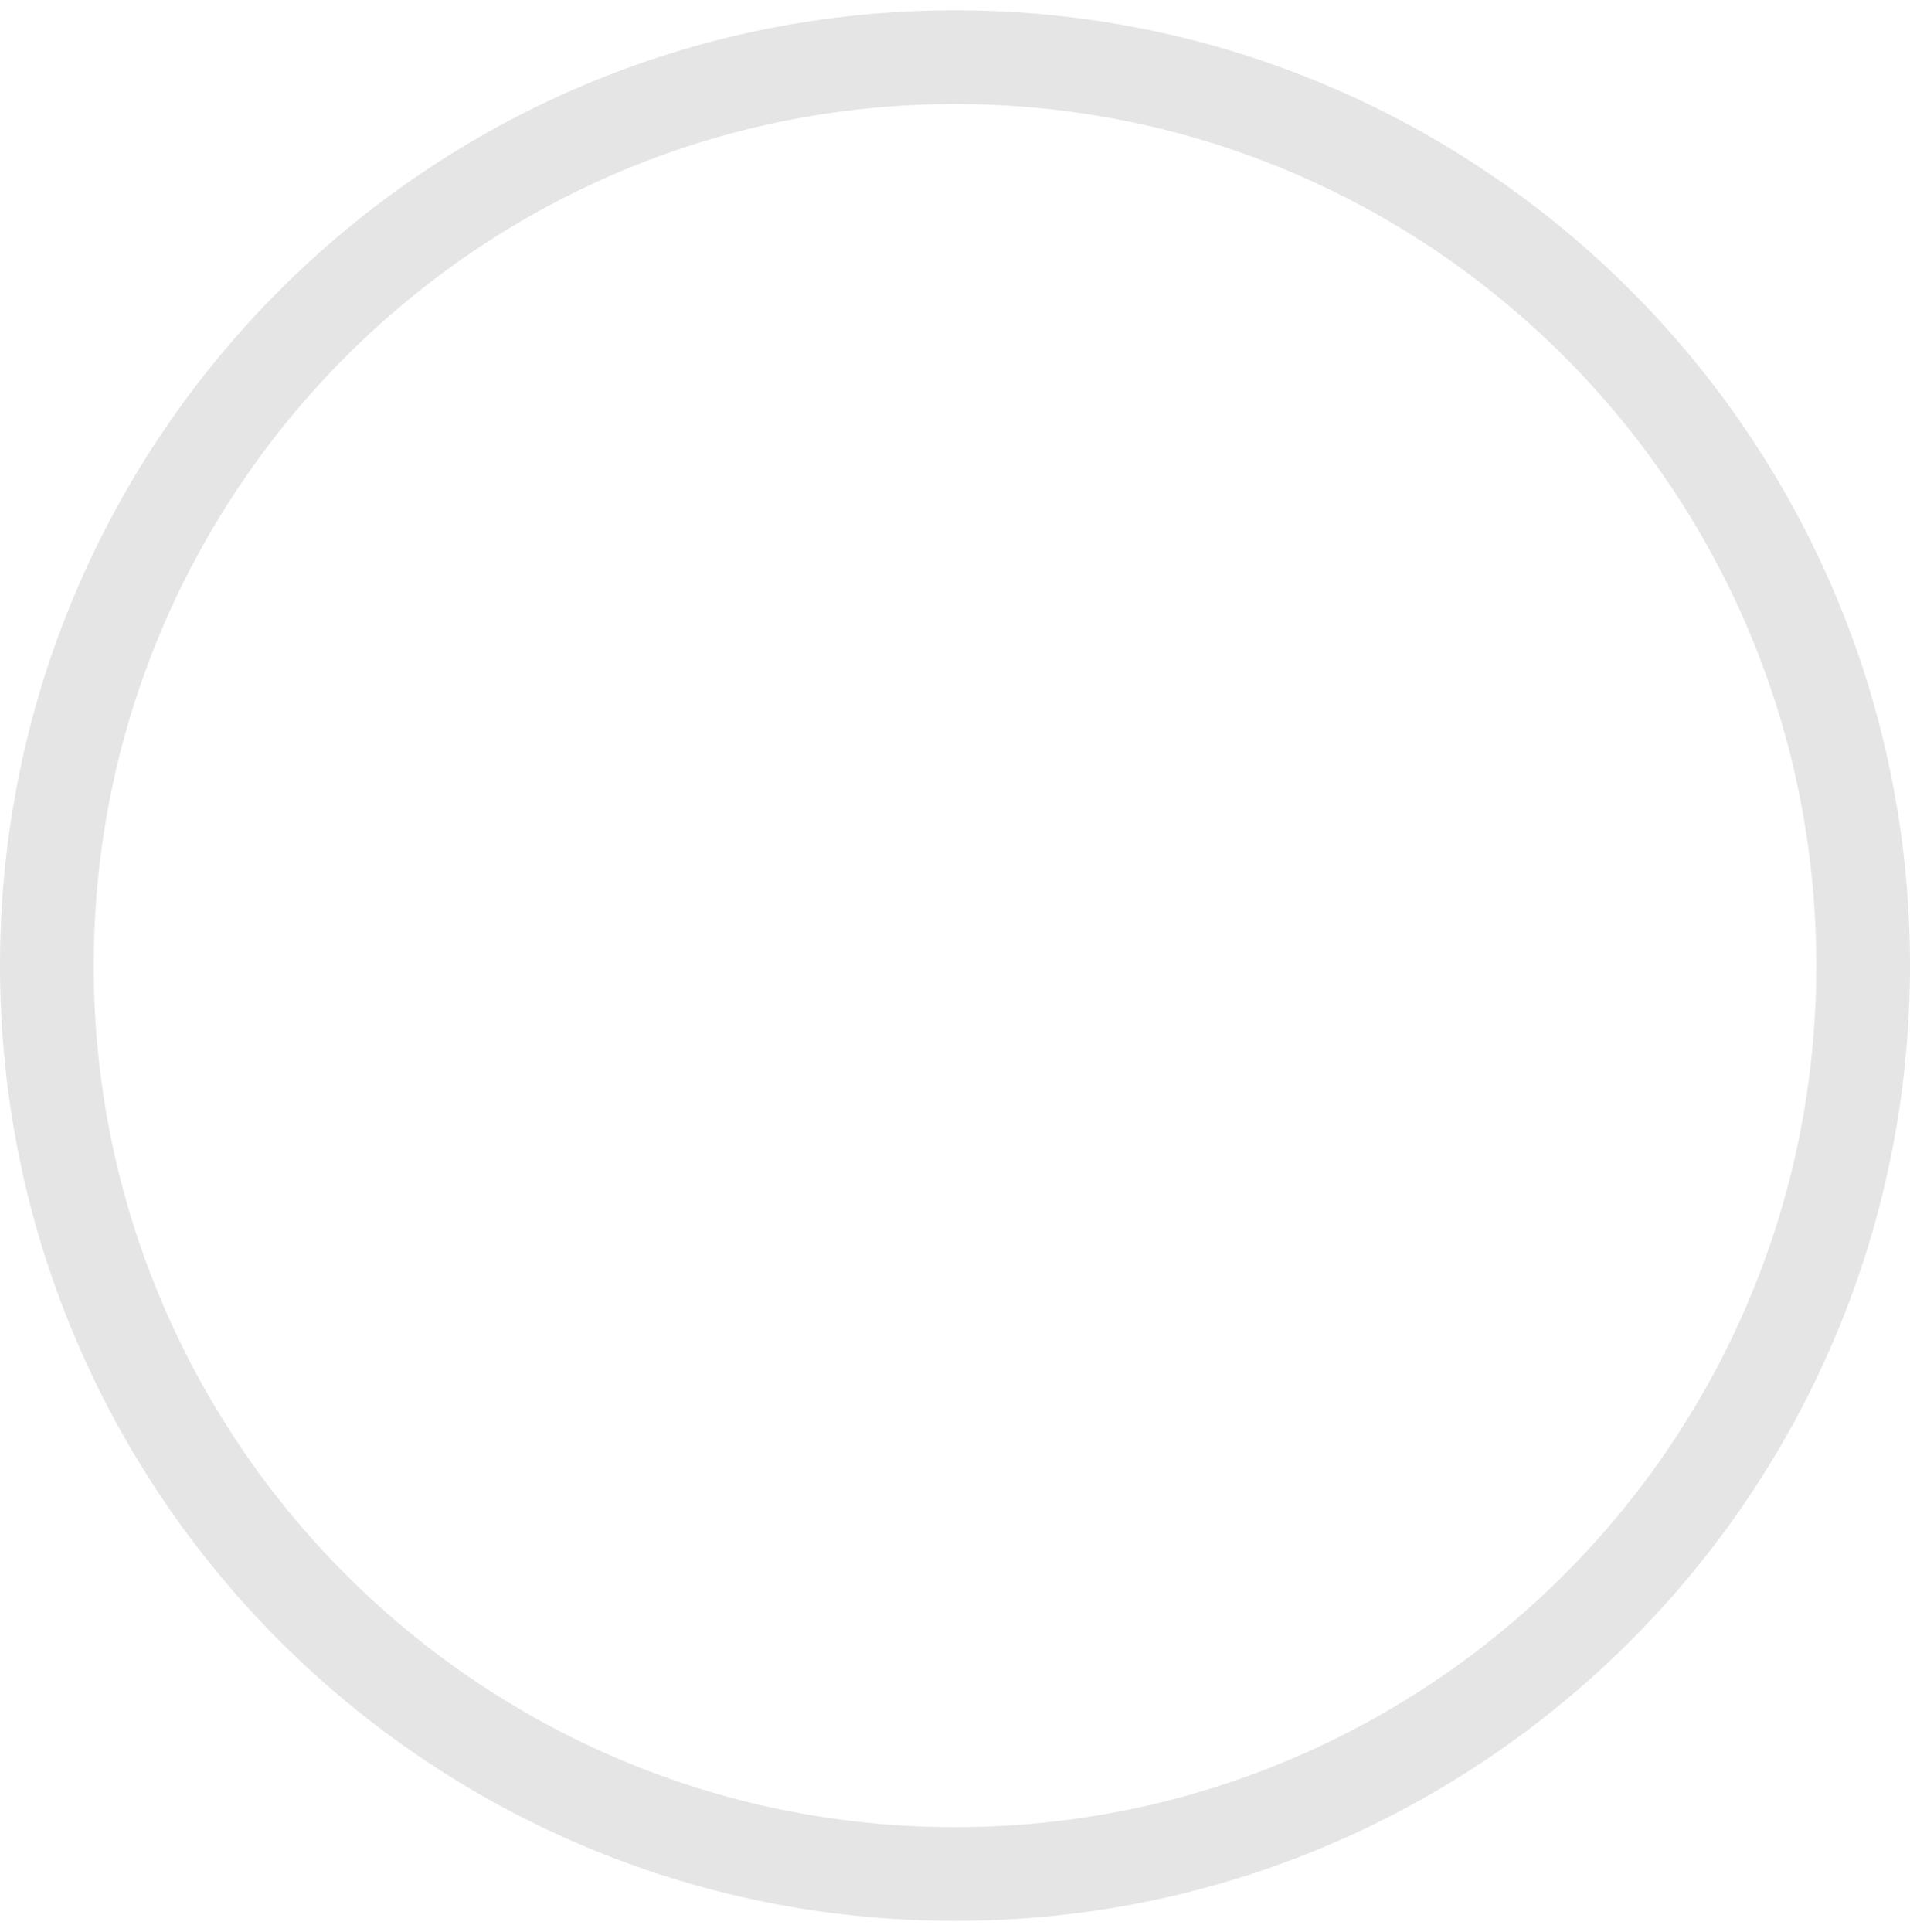 <svg width="90" height="91" viewBox="0 0 90 91" fill="none" xmlns="http://www.w3.org/2000/svg">
<path d="M45 0.485C69.853 0.485 90 20.632 90 45.485C90 70.337 69.853 90.485 45 90.485C20.147 90.485 -8.80661e-07 70.337 -1.96701e-06 45.485C-3.05336e-06 20.632 20.147 0.485 45 0.485ZM45 86.069C67.414 86.069 85.584 67.899 85.584 45.485C85.584 23.07 67.414 4.9 45 4.9C22.586 4.9 4.416 23.07 4.416 45.485C4.416 67.899 22.586 86.069 45 86.069Z" fill="#E5E5E5"/>
</svg>
